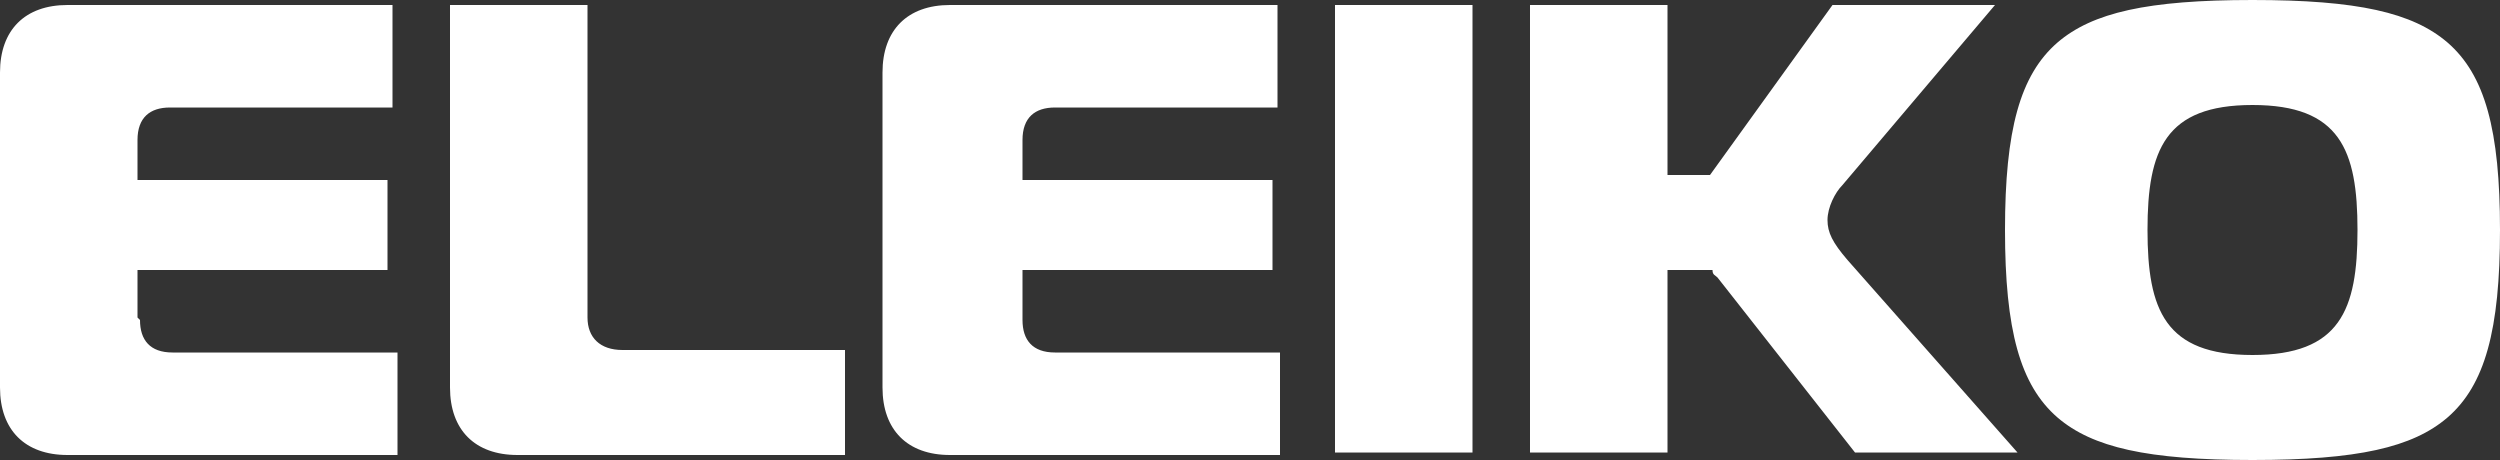 <?xml version="1.0" encoding="UTF-8"?>
<svg id="Calque_1" xmlns="http://www.w3.org/2000/svg" version="1.1" viewBox="0 0 100 18.4">
  <rect x="0" y="0" width="100" height="18.4" fill="#333333" stroke="none"/>
  <!-- Generator: Adobe Illustrator 30.0.0, SVG Export Plug-In . SVG Version: 2.1.1 Build 123)  -->
  <defs>
    <style>
      .st0 {
        fill: #fff;
      }
    </style>
  </defs>
  <path class="st0" d="M5.5,12.7v-1.9h10v-3.6H5.5v-1.6c0-.9.5-1.3,1.3-1.3h8.9V.2H2.7C1,.2,0,1.2,0,2.9v12.6c0,1.7,1,2.7,2.7,2.7h13.2v-4.1H6.9c-.9,0-1.3-.5-1.3-1.3M23.5,12.6V.2h-5.5v15.3c0,1.7,1,2.7,2.7,2.7h13.1v-4.2h-8.9c-.9,0-1.4-.5-1.4-1.3M40.9,12.7v-1.9h10v-3.6h-10v-1.6c0-.9.5-1.3,1.3-1.3h8.9V.2h-13.1c-1.7,0-2.7,1-2.7,2.7v12.6c0,1.7,1,2.7,2.7,2.7h13.2v-4.1h-9c-.9,0-1.3-.5-1.3-1.3M53.4.2h5.5v17.9h-5.5V.2ZM74.1,18.1h6.6l-6.8-7.7c-.6-.7-.8-1.1-.8-1.6s.3-1.1.6-1.4L79.8.2h-6.5l-4.9,6.8h0s0,0,0,0h0c0,0-1.7,0-1.7,0V.2h-5.5v17.9h5.5v-7.3h1.8c0,.2.1.2.2.3l5.5,7ZM90.1,14.2c-3.5,0-4.2-1.8-4.2-5s.7-5,4.2-5,4.2,1.8,4.2,5-.7,5-4.2,5M97.9,1.7c-1.4-1.2-3.6-1.7-7.8-1.7s-6.4.5-7.8,1.7c-1.5,1.3-2.1,3.5-2.1,7.5s.6,6.2,2.1,7.5c1.4,1.2,3.6,1.7,7.8,1.7s6.4-.5,7.8-1.7c1.5-1.3,2.1-3.5,2.1-7.5,0-4-.6-6.2-2.1-7.5"/>
</svg>